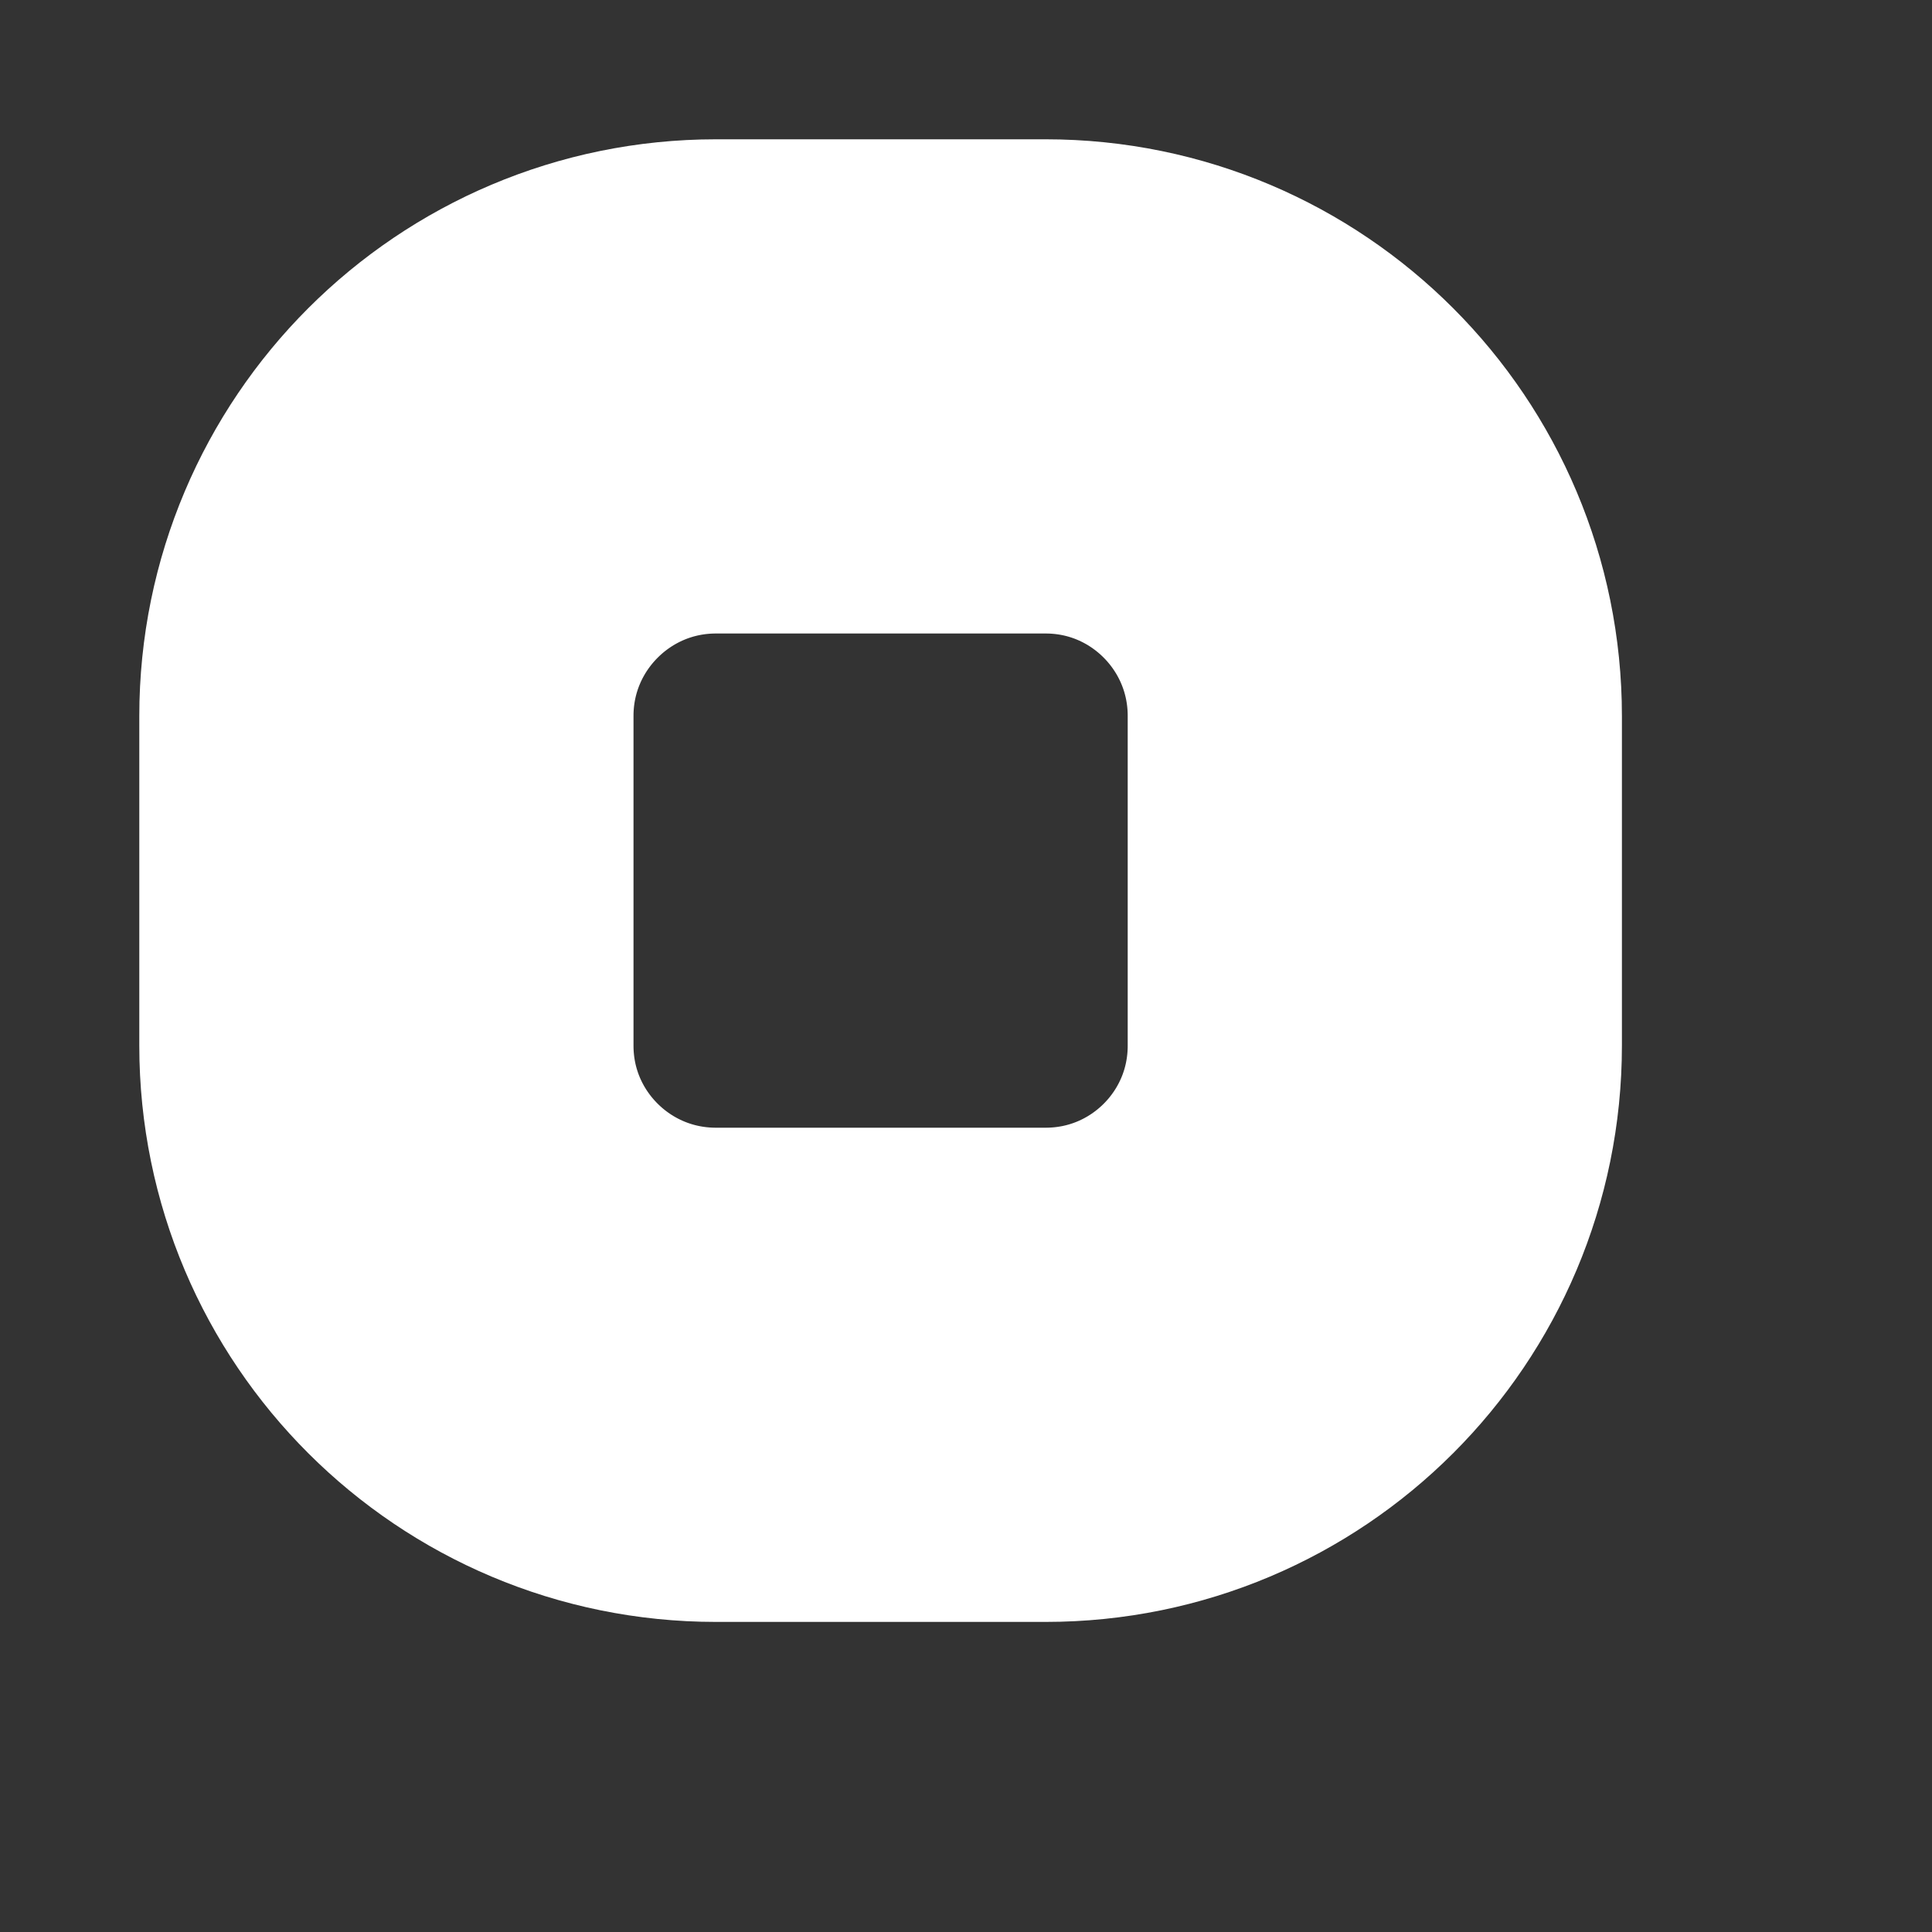 <?xml version="1.0" encoding="utf-8"?>
<svg xmlns="http://www.w3.org/2000/svg" fill="none" height="100%" overflow="visible" preserveAspectRatio="none" style="display: block;" viewBox="0 0 5 5" width="100%">
<rect x="0" y="0" width="5" height="5" fill="#333333" stroke="none"/>
<path d="M2.706 1H1.853C1.382 1 1 1.382 1 1.853V2.706C1 3.177 1.382 3.558 1.853 3.558H2.706C3.177 3.558 3.558 3.177 3.558 2.706V1.853C3.558 1.382 3.177 1 2.706 1Z" id="Vector" stroke="white" stroke-width="1.279"/>
</svg>